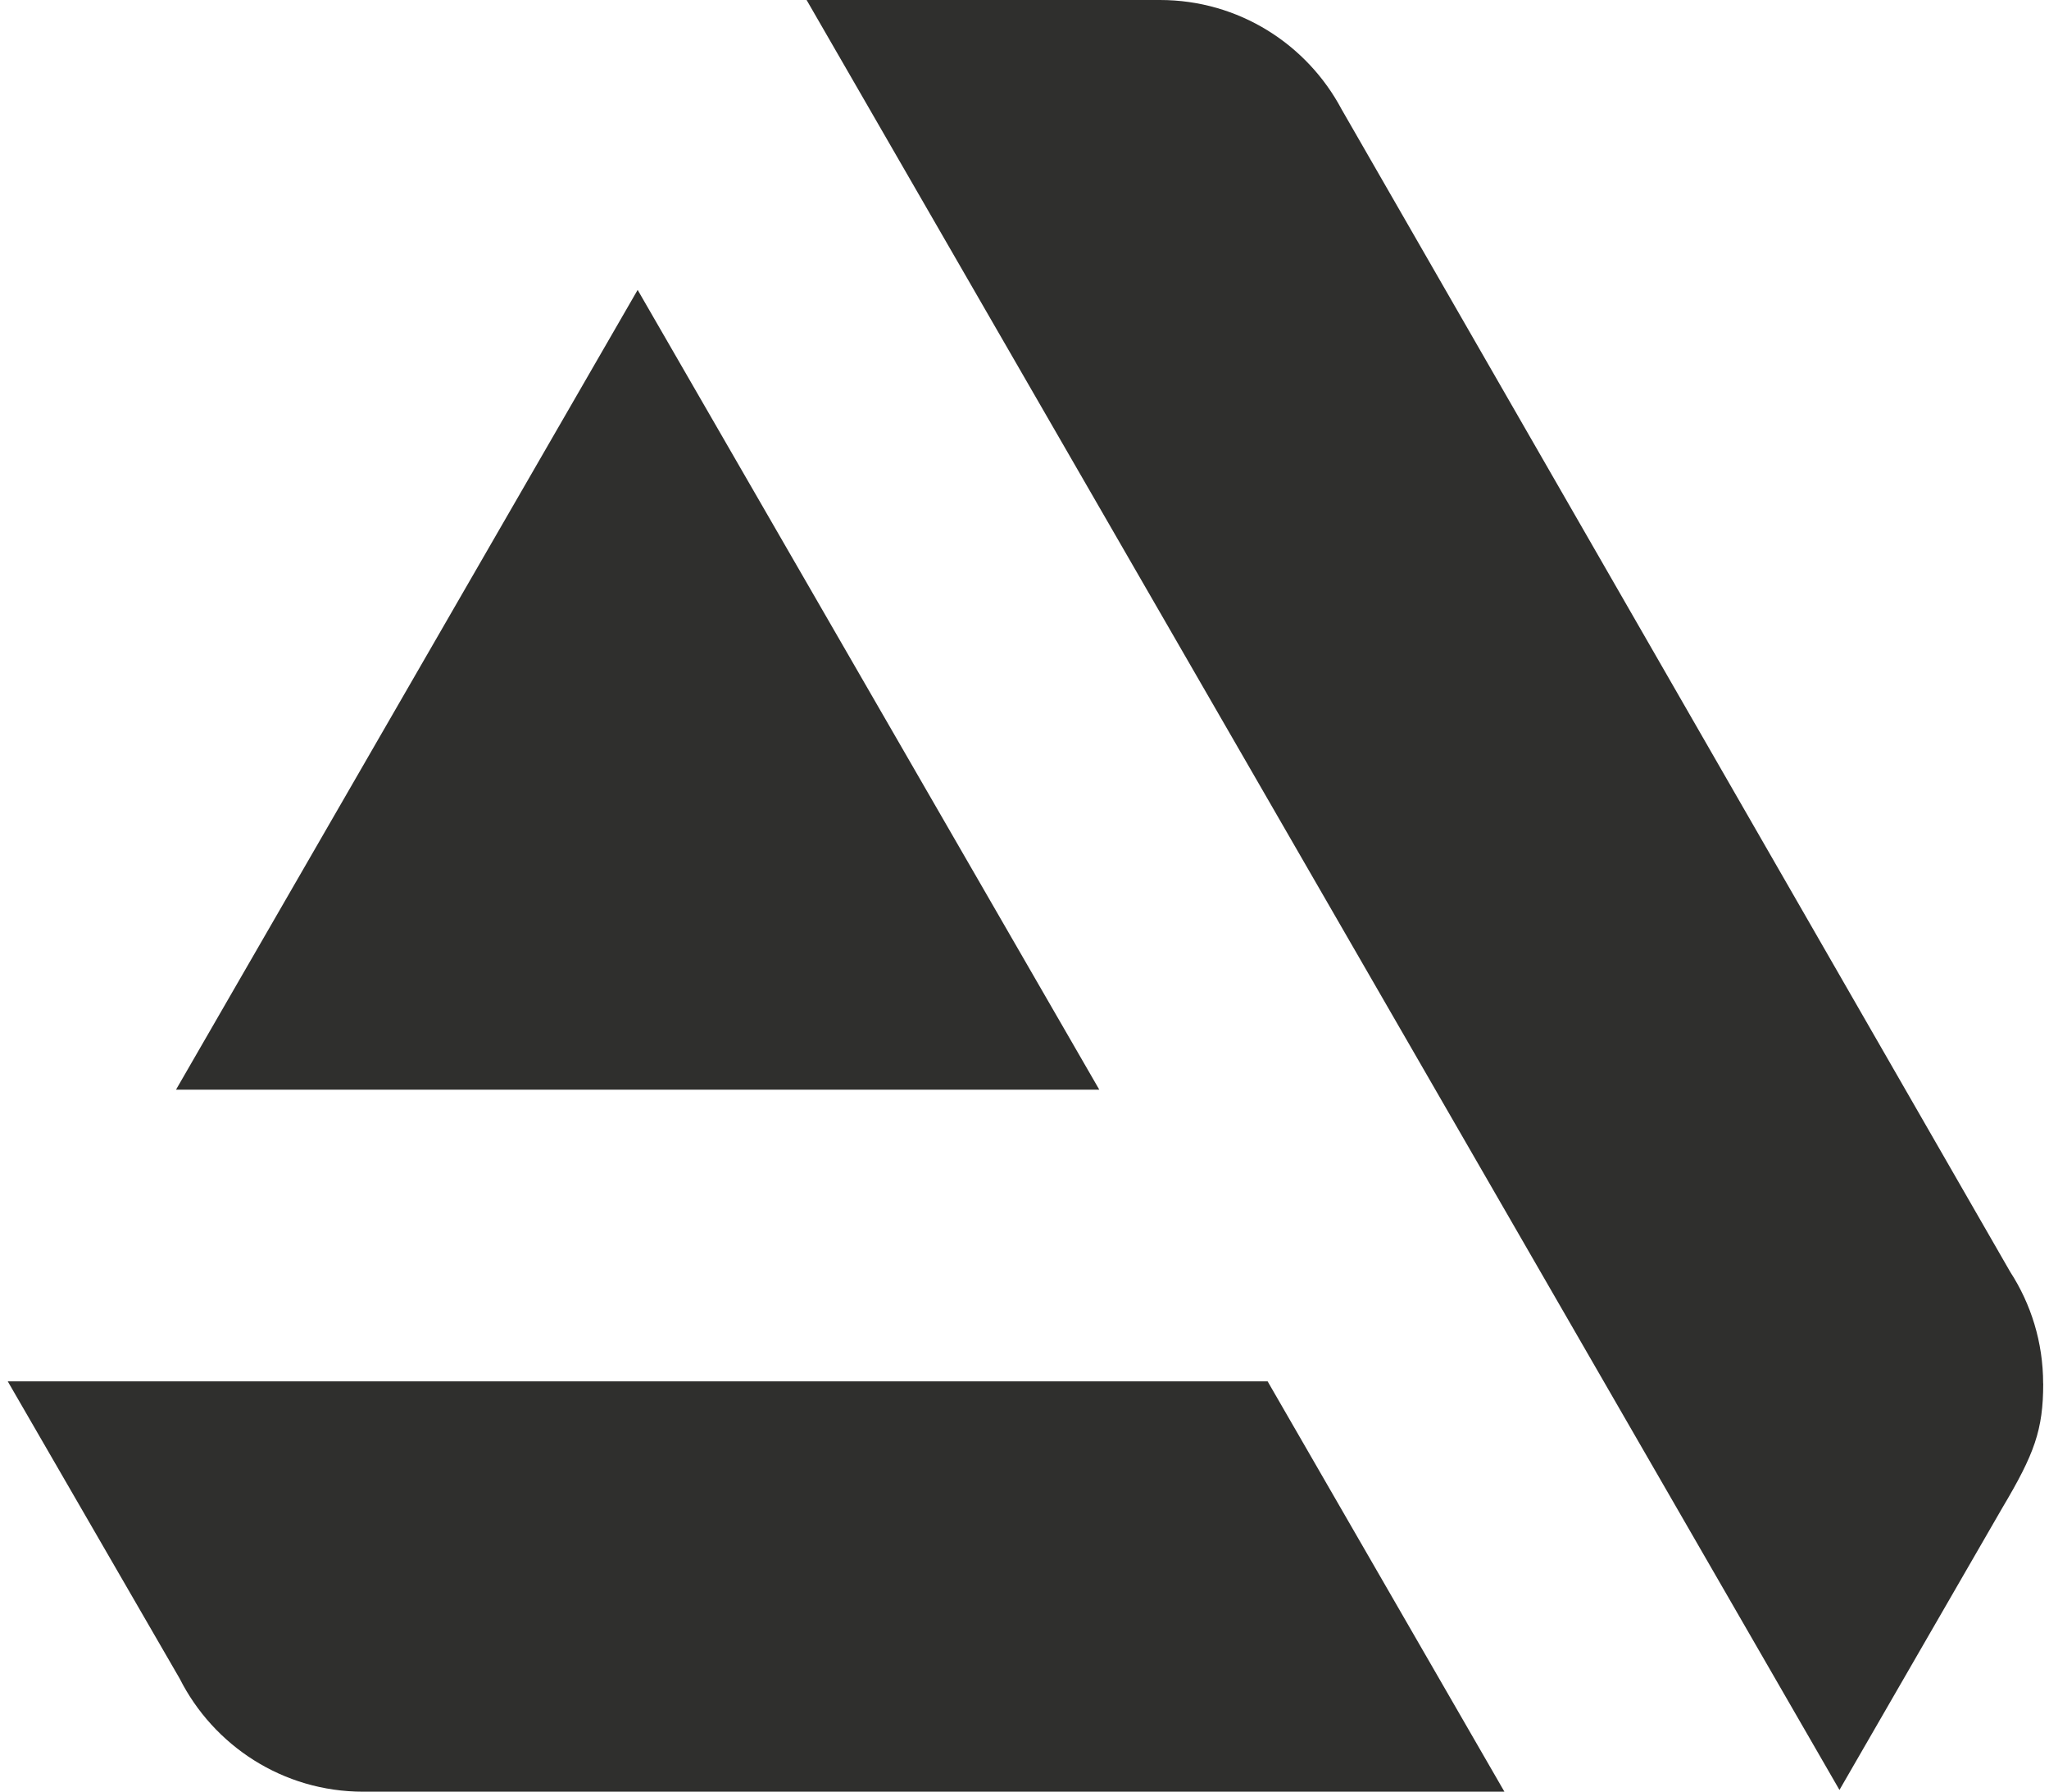 <?xml version="1.0" encoding="UTF-8"?>
<svg id="Layer_1" xmlns="http://www.w3.org/2000/svg" version="1.1" xmlns:xlink="http://www.w3.org/1999/xlink" viewBox="0 0 2584.5 2260">
  <!-- Generator: Adobe Illustrator 29.2.0, SVG Export Plug-In . SVG Version: 2.1.0 Build 108)  -->
  <defs>
    <style>
      .st0 {
        fill: #2f2f2d;
      }
    </style>
  </defs>
  <path class="st0" d="M9.7,1741.9l216.9,374.9h0c42.7,84.6,130.3,142.7,231.5,142.7h.2s0,0,0,0h1439.3l-298.7-517.5H9.7Z"/>
  <path class="st0" d="M2577.1,1744.6c0-51.8-15.3-100.1-41.5-140.6L1692.2,137.8C1648.6,55.8,1562.4,0,1463.1,0h-445.7l1302.8,2257.3,205.4-355.7c40.5-68.1,51.6-98.3,51.6-156.9Z"/>
  <polygon class="st0" points="1386.6 1374.2 804.3 365.6 222 1374.2 1386.6 1374.2"/>
</svg>